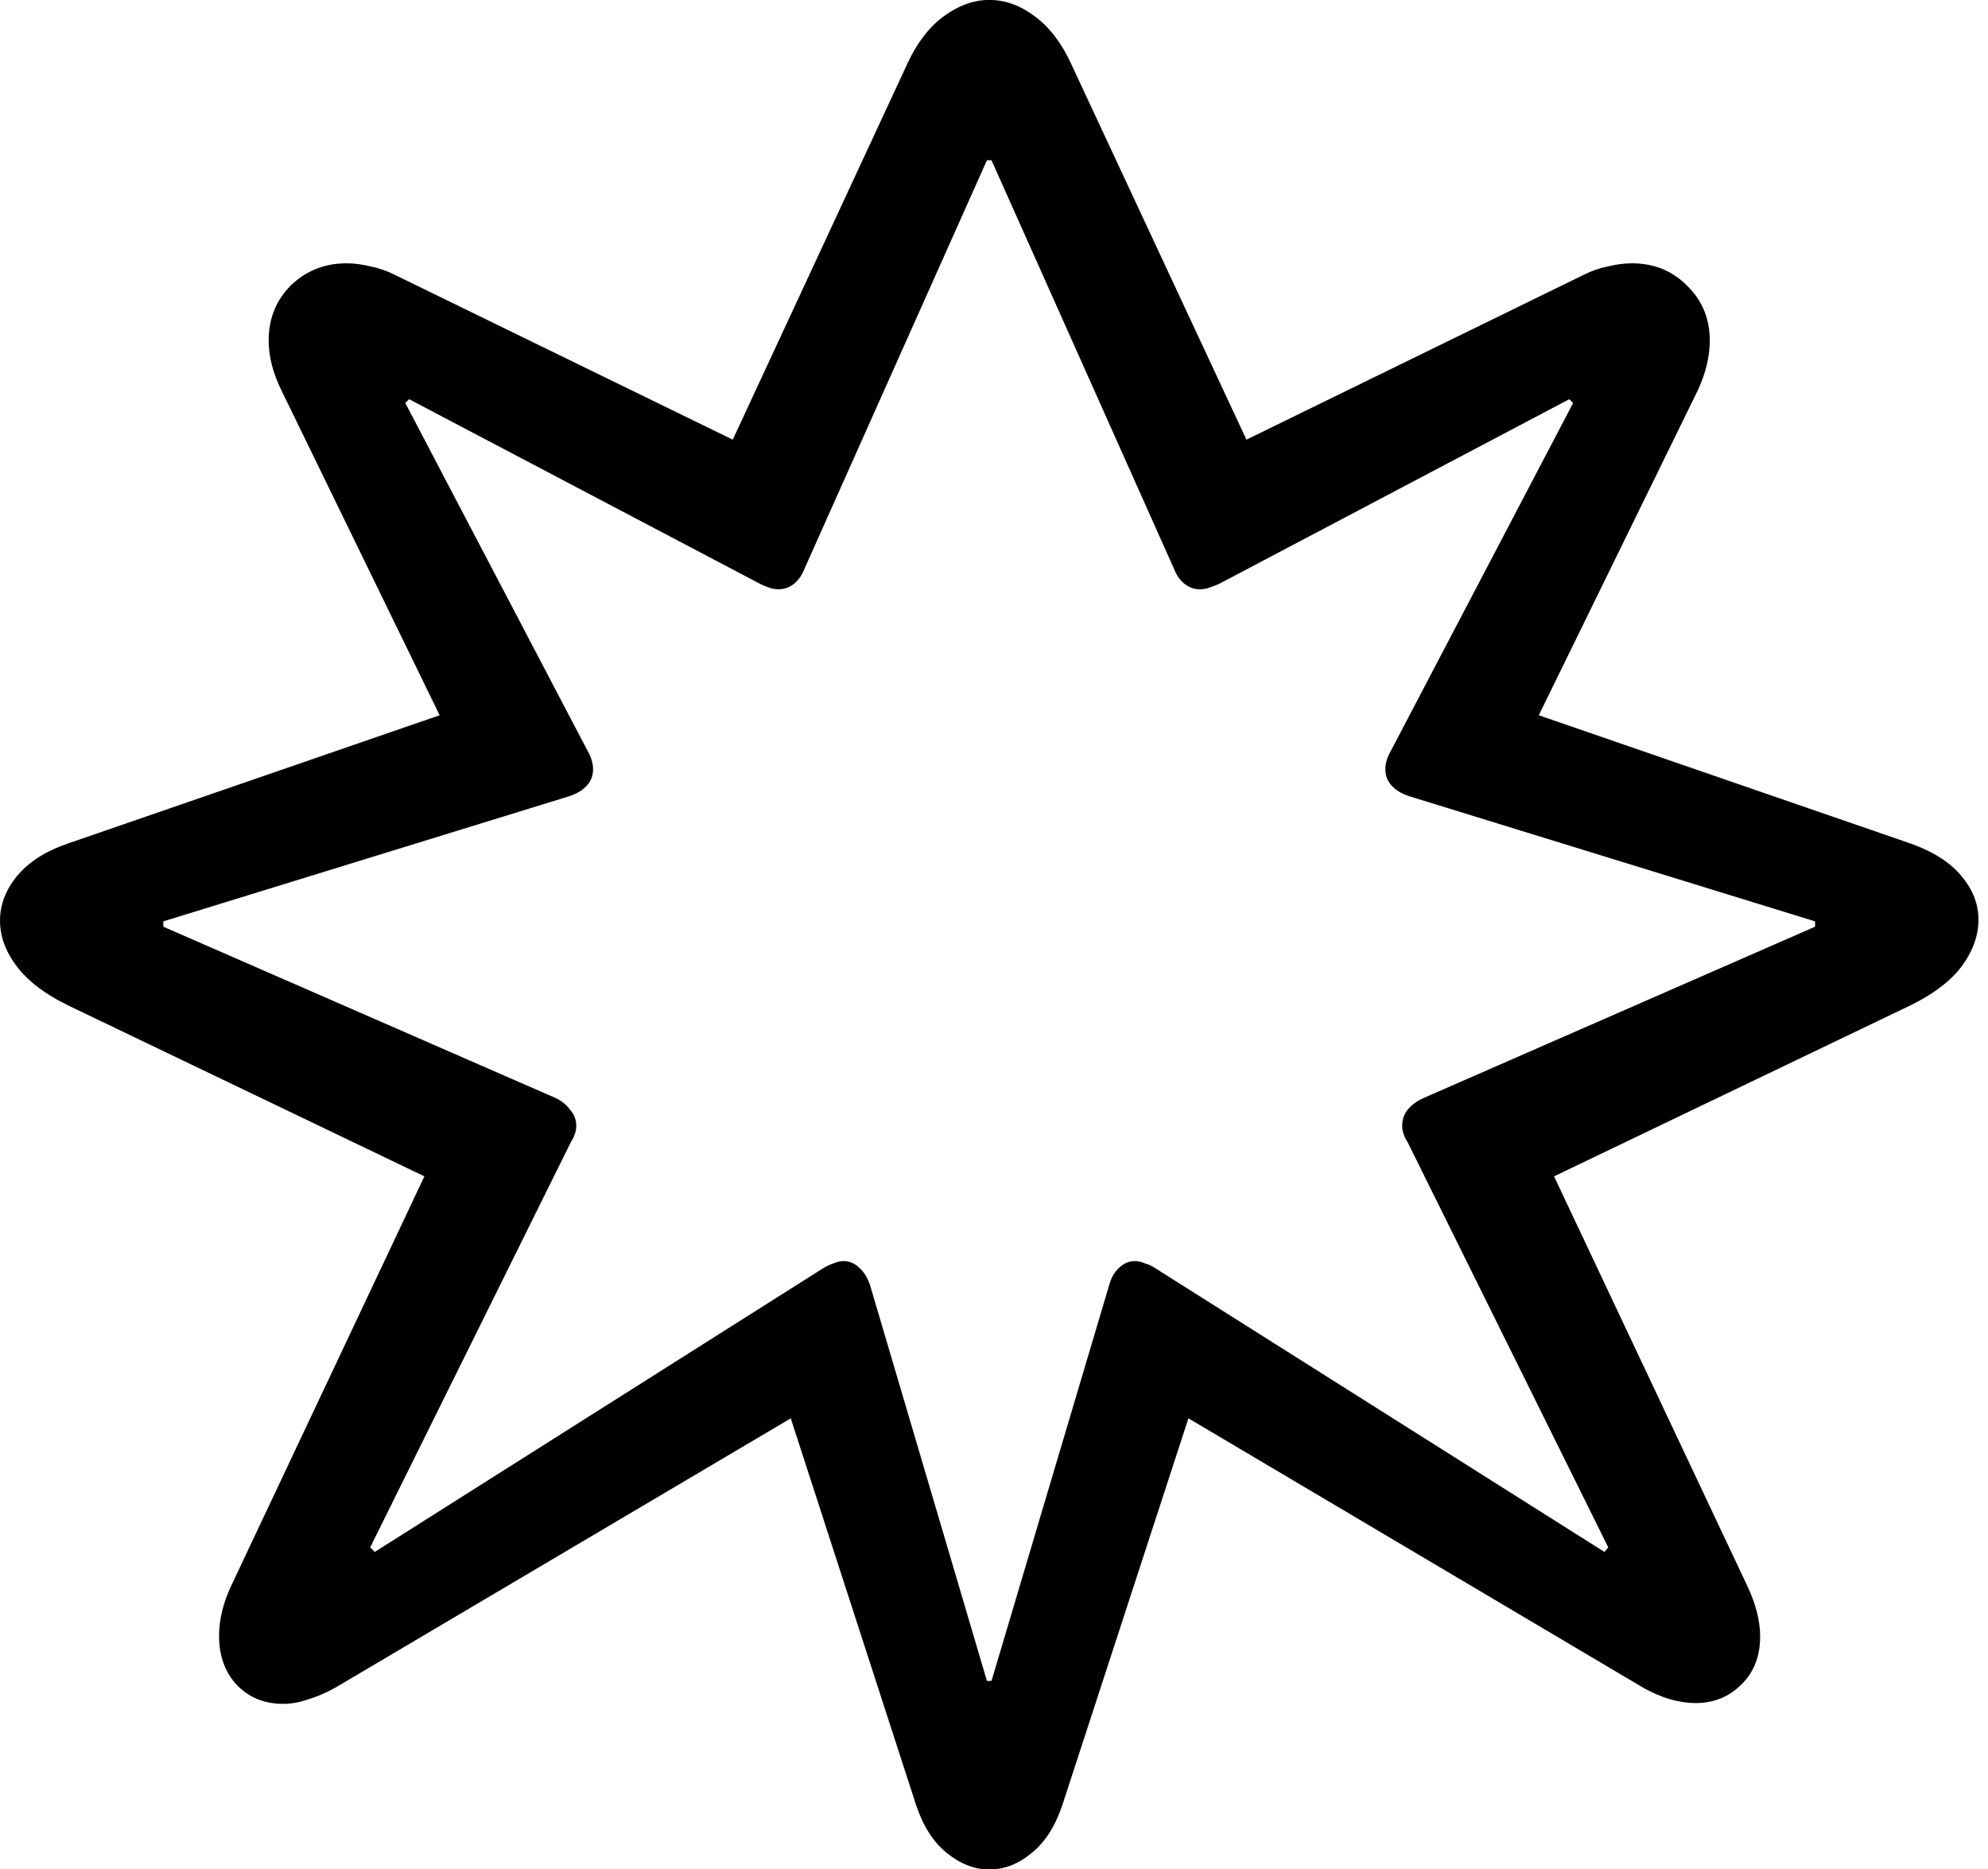 <svg width="117" height="110" viewBox="0 0 117 110" fill="none" xmlns="http://www.w3.org/2000/svg">
<path d="M112.439 59.158L91.461 69.221L102.781 93.209C103.32 94.317 103.59 95.35 103.59 96.309C103.59 97.477 103.215 98.42 102.467 99.139C101.748 99.857 100.85 100.217 99.772 100.217C99.322 100.217 98.828 100.142 98.289 99.992C97.78 99.842 97.256 99.618 96.717 99.318L69.943 83.461L62.531 106.191C62.112 107.449 61.513 108.393 60.734 109.021C59.956 109.68 59.117 110.01 58.219 110.01C57.35 110.01 56.512 109.68 55.703 109.021C54.925 108.393 54.325 107.449 53.906 106.191L46.539 83.461L19.721 99.318C19.182 99.618 18.658 99.842 18.148 99.992C17.639 100.172 17.145 100.262 16.666 100.262C15.558 100.262 14.645 99.887 13.926 99.139C13.237 98.39 12.893 97.432 12.893 96.264C12.893 95.275 13.147 94.257 13.656 93.209L24.977 69.221L3.998 59.158C2.65 58.499 1.647 57.736 0.988 56.867C0.329 55.999 0 55.1 0 54.172C0 53.243 0.329 52.375 0.988 51.566C1.677 50.728 2.68 50.084 3.998 49.635L25.875 42.088L16.531 22.906C16.052 21.918 15.812 20.96 15.812 20.031C15.812 18.744 16.247 17.665 17.115 16.797C18.014 15.928 19.107 15.494 20.395 15.494C20.844 15.494 21.308 15.554 21.787 15.674C22.266 15.764 22.745 15.928 23.225 16.168L43.125 25.871L53.412 3.725C53.981 2.497 54.7 1.568 55.568 0.939C56.437 0.311 57.32 -0.004 58.219 -0.004C59.147 -0.004 60.031 0.311 60.869 0.939C61.738 1.568 62.456 2.497 63.025 3.725L73.357 25.871L93.213 16.168C93.692 15.928 94.171 15.764 94.65 15.674C95.13 15.554 95.594 15.494 96.043 15.494C97.331 15.494 98.409 15.928 99.277 16.797C100.176 17.665 100.625 18.744 100.625 20.031C100.625 20.96 100.4 21.918 99.951 22.906L90.562 42.088L112.439 49.635C113.787 50.114 114.79 50.758 115.449 51.566C116.108 52.345 116.438 53.199 116.438 54.127C116.438 55.055 116.108 55.969 115.449 56.867C114.79 57.736 113.787 58.499 112.439 59.158ZM106.824 54.217L82.926 46.85C82.477 46.7 82.132 46.49 81.893 46.221C81.653 45.951 81.533 45.637 81.533 45.277C81.533 44.918 81.638 44.559 81.848 44.199L92.584 23.715L92.359 23.49L71.74 34.361C71.531 34.451 71.336 34.526 71.156 34.586C70.977 34.646 70.797 34.676 70.617 34.676C70.288 34.676 69.988 34.571 69.719 34.361C69.449 34.152 69.24 33.852 69.09 33.463L58.353 9.43H58.084L47.348 33.463C47.198 33.852 46.988 34.152 46.719 34.361C46.449 34.571 46.15 34.676 45.82 34.676C45.641 34.676 45.461 34.646 45.281 34.586C45.102 34.526 44.922 34.451 44.742 34.361L24.078 23.49L23.854 23.715L34.59 44.199C34.8 44.559 34.904 44.918 34.904 45.277C34.904 45.637 34.785 45.951 34.545 46.221C34.305 46.49 33.961 46.7 33.512 46.85L9.613 54.217V54.531L32.658 64.594C33.047 64.773 33.347 65.013 33.557 65.312C33.796 65.582 33.916 65.897 33.916 66.256C33.916 66.555 33.811 66.87 33.602 67.199L21.787 91.053L22.057 91.322L48.471 74.611C48.68 74.492 48.875 74.402 49.055 74.342C49.264 74.252 49.459 74.207 49.639 74.207C49.998 74.207 50.312 74.342 50.582 74.611C50.852 74.851 51.061 75.195 51.211 75.644L58.084 98.914H58.353L65.272 75.644C65.391 75.195 65.586 74.851 65.856 74.611C66.125 74.342 66.439 74.207 66.799 74.207C66.978 74.207 67.173 74.252 67.383 74.342C67.592 74.402 67.787 74.492 67.967 74.611L94.426 91.322L94.65 91.053L82.836 67.199C82.626 66.87 82.522 66.555 82.522 66.256C82.522 65.897 82.626 65.582 82.836 65.312C83.076 65.013 83.405 64.773 83.824 64.594L106.824 54.531V54.217Z" fill="black"/>
</svg>

